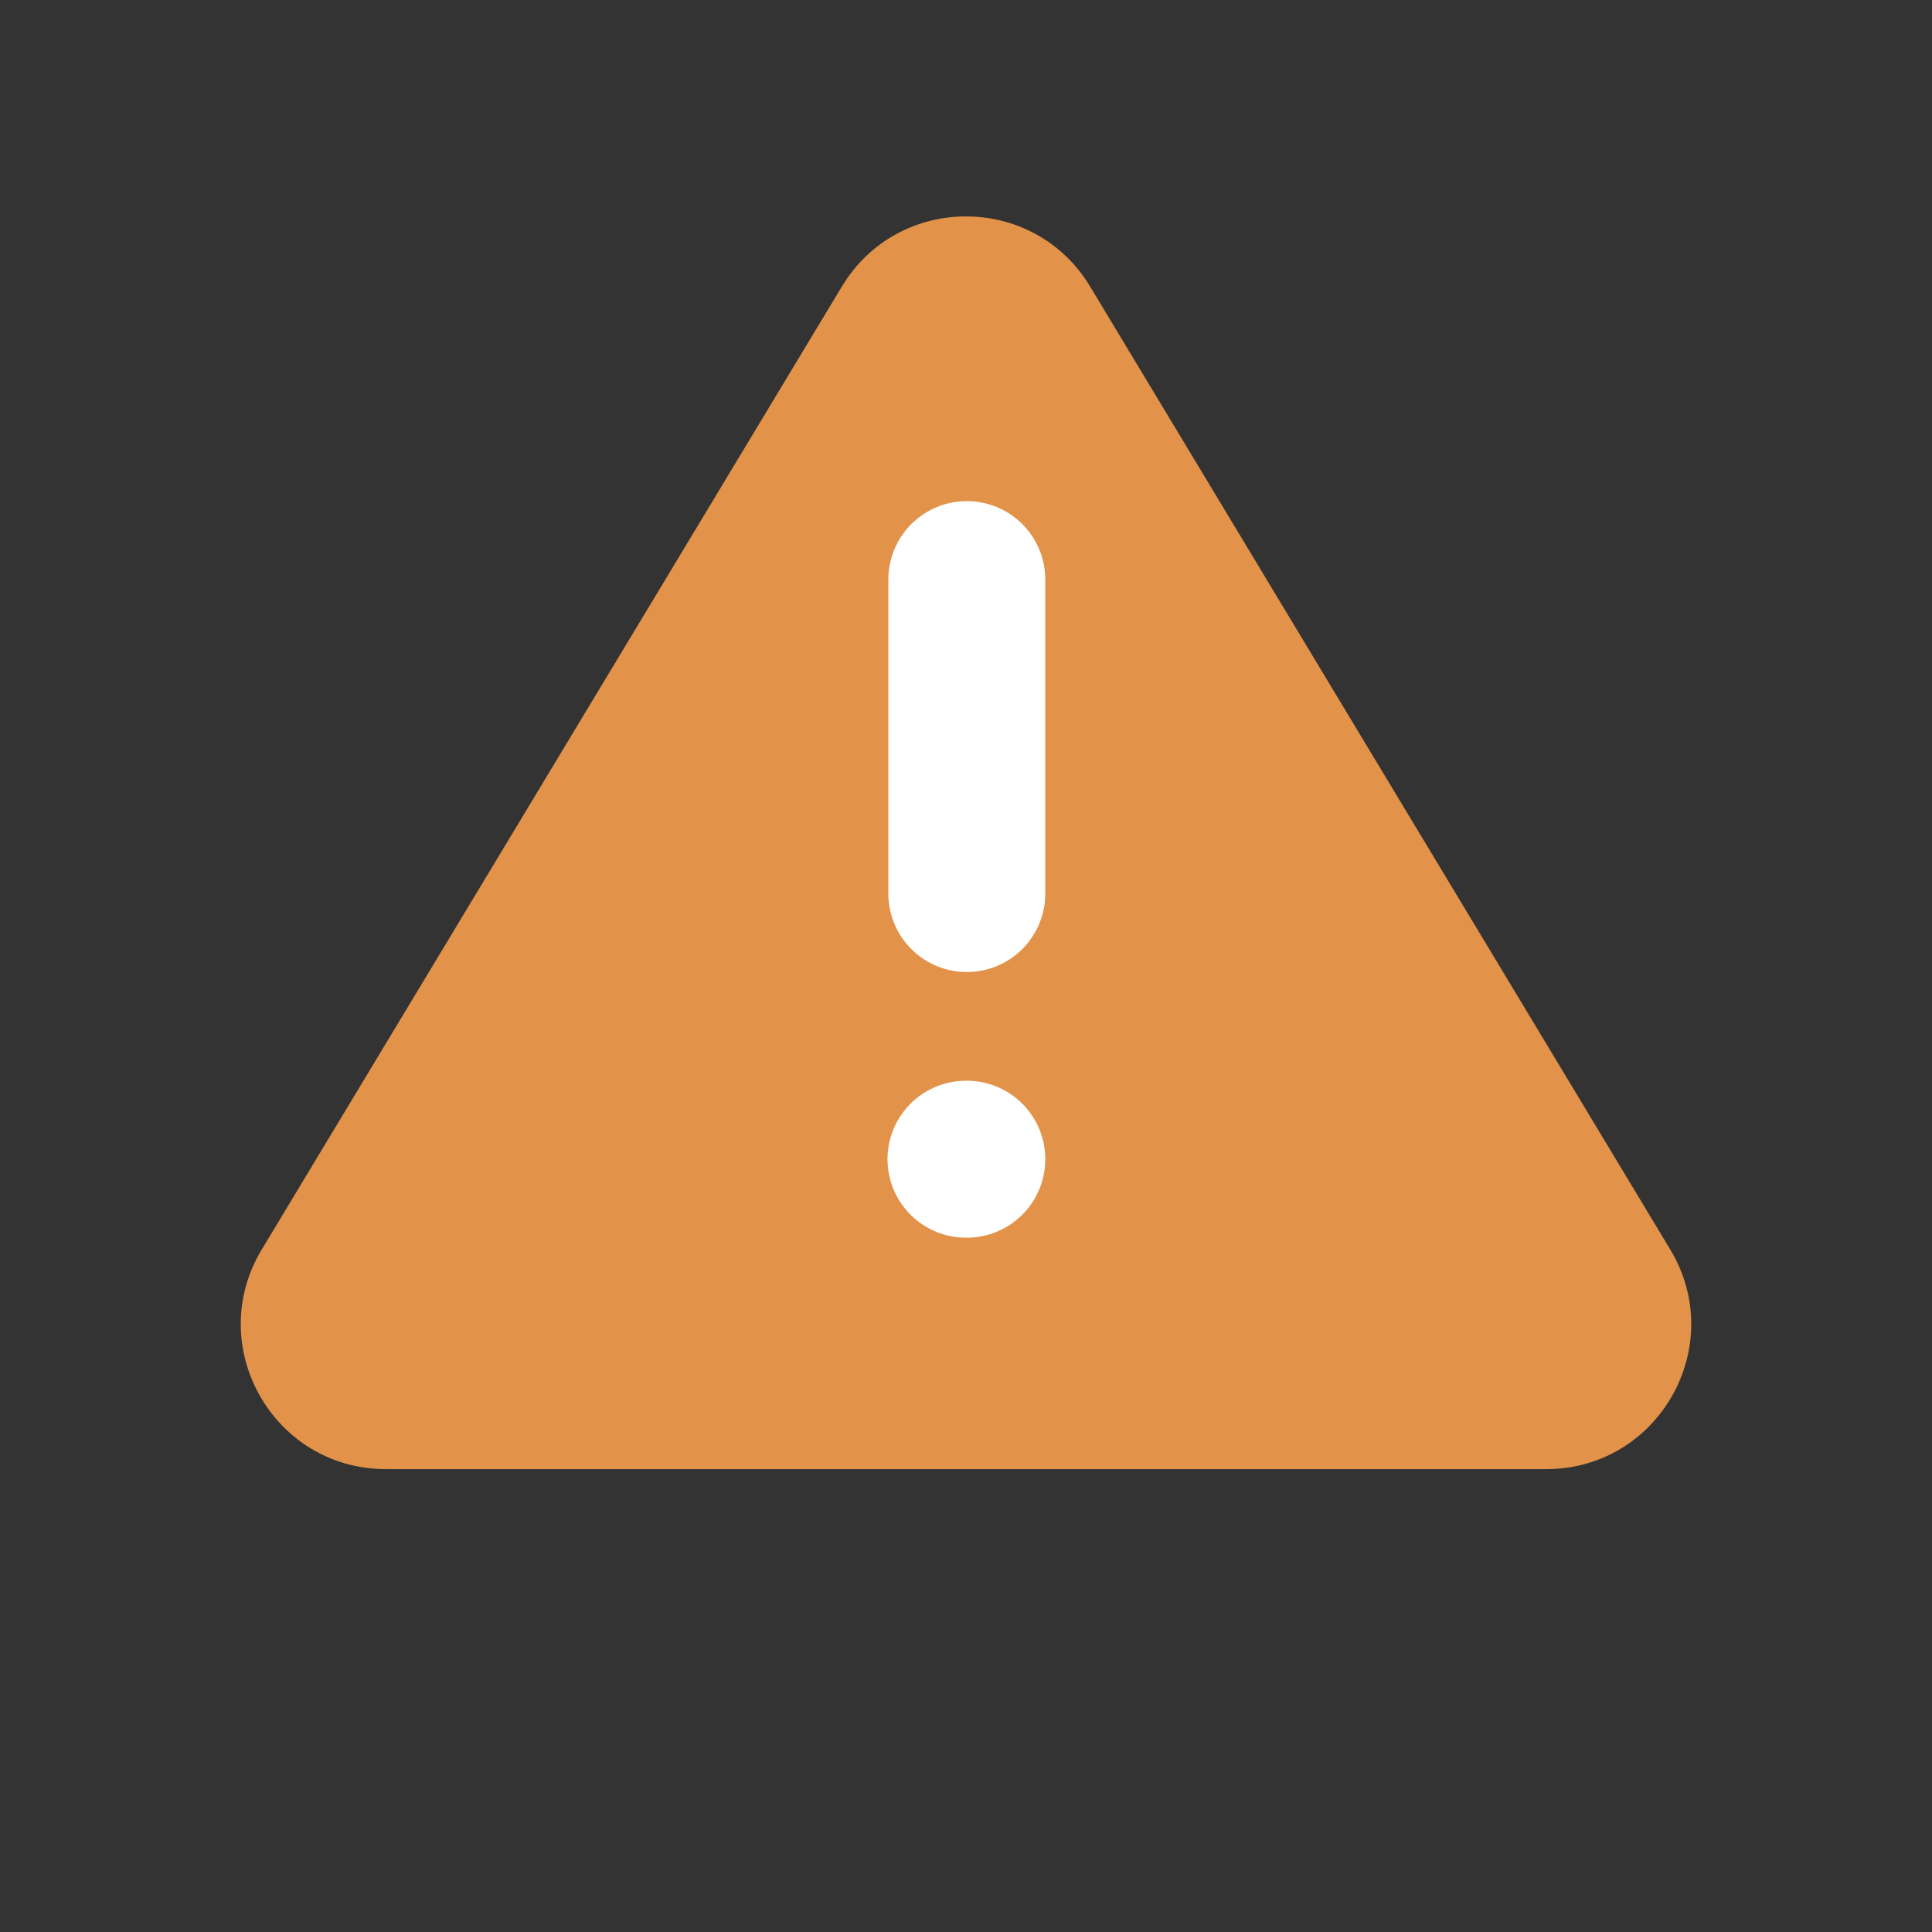 <svg width="36" height="36" viewBox="0 0 36 36" fill="none" xmlns="http://www.w3.org/2000/svg">
<rect x="0" y="0" width="36" height="36" fill="#333333" stroke="none"/>
<path d="M15.687 5.339C16.737 3.597 19.263 3.597 20.313 5.339L31.122 23.282C32.207 25.081 30.911 27.375 28.81 27.375H7.19C5.089 27.375 3.793 25.081 4.878 23.282L15.687 5.339Z" fill="#E29249"/>
<path d="M18.015 10.8L18.015 16.65" stroke="white" stroke-width="2.925" stroke-linecap="round" stroke-linejoin="round"/>
<path d="M18.015 21.6L18 21.6" stroke="white" stroke-width="2.925" stroke-linecap="round" stroke-linejoin="round"/>
</svg>
